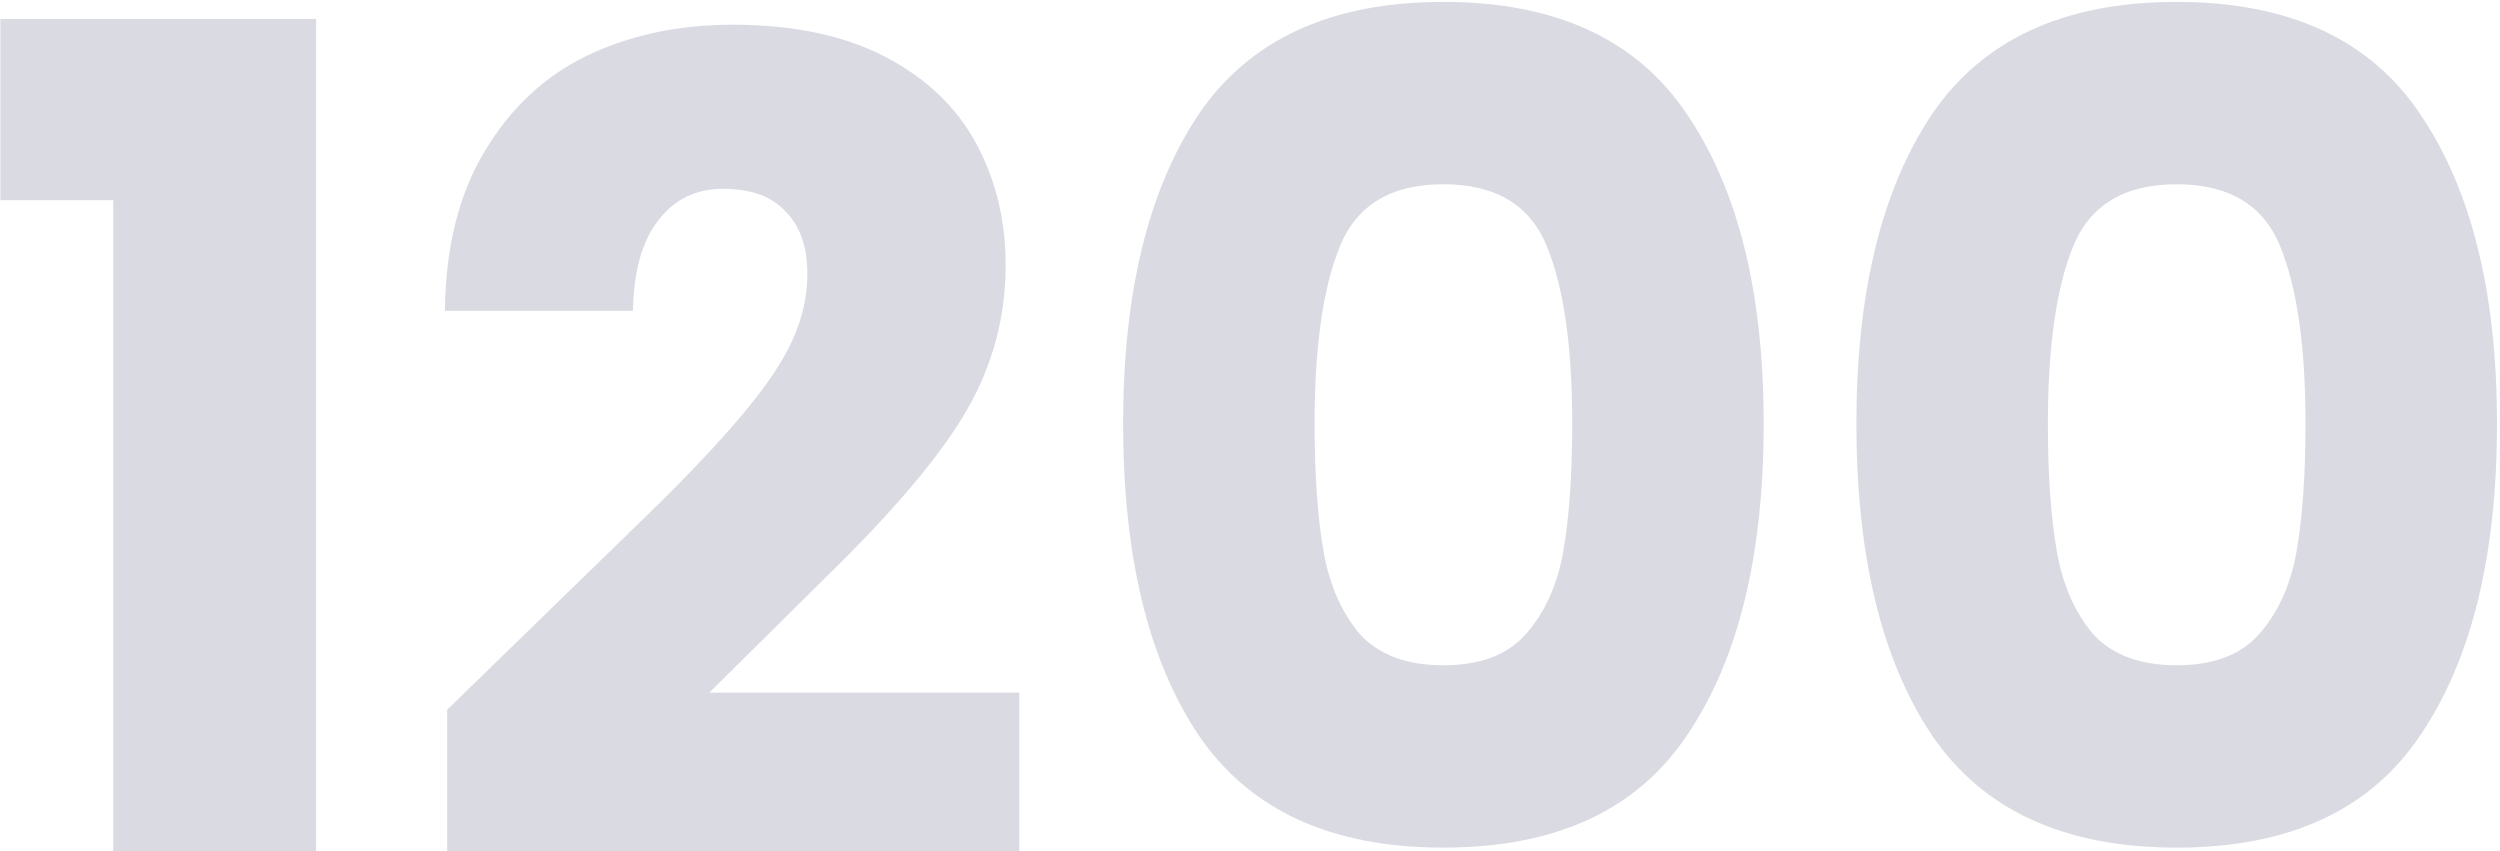 <?xml version="1.0" encoding="UTF-8"?> <svg xmlns="http://www.w3.org/2000/svg" width="658" height="224" viewBox="0 0 658 224" fill="none"><g clip-path="url(#clip0_907_20)"><path d="M0.1 52.7V5H83.2V224H29.8V52.7H0.1ZM172.893 133.1C187.893 118.3 198.193 106.6 203.793 98C209.593 89.4 212.493 80.8 212.493 72.2C212.493 65 210.593 59.5 206.793 55.7C203.193 51.7 197.693 49.7 190.293 49.7C183.093 49.7 177.393 52.5 173.193 58.1C168.993 63.5 166.793 71.4 166.593 81.8H117.093C117.293 65 120.793 51 127.593 39.8C134.393 28.4 143.393 20 154.593 14.6C165.993 9.2 178.693 6.5 192.693 6.5C208.693 6.5 222.093 9.3 232.893 14.9C243.693 20.5 251.693 28.1 256.893 37.7C262.093 47.3 264.693 58 264.693 69.8C264.693 83.4 261.293 96.1 254.493 107.9C247.693 119.7 235.493 134.2 217.893 151.4L186.693 182.3H268.293V224H117.693V186.8L172.893 133.1ZM488.605 111.5C488.605 77.1 495.205 50 508.405 30.2C521.805 10.4 543.305 0.5 572.905 0.5C602.505 0.5 623.905 10.4 637.105 30.2C650.505 50 657.205 77.1 657.205 111.5C657.205 146.3 650.505 173.6 637.105 193.4C623.905 213.2 602.505 223.1 572.905 223.1C543.305 223.1 521.805 213.2 508.405 193.4C495.205 173.6 488.605 146.3 488.605 111.5ZM606.805 111.5C606.805 91.3 604.605 75.8 600.205 65C595.805 54 586.705 48.5 572.905 48.5C559.105 48.5 550.005 54 545.605 65C541.205 75.8 539.005 91.3 539.005 111.5C539.005 125.1 539.805 136.4 541.405 145.4C543.005 154.2 546.205 161.4 551.005 167C556.005 172.4 563.305 175.1 572.905 175.1C582.505 175.1 589.705 172.4 594.505 167C599.505 161.4 602.805 154.2 604.405 145.4C606.005 136.4 606.805 125.1 606.805 111.5Z" fill="#464673" fill-opacity="0.2"></path></g><g clip-path="url(#clip1_907_20)"><g clip-path="url(#clip2_907_20)"><path d="M-192.9 52.7V5H-109.8V224H-163.2V52.7H-192.9ZM-20.107 133.1C-5.107 118.3 5.193 106.6 10.793 98C16.593 89.4 19.493 80.8 19.493 72.2C19.493 65 17.593 59.5 13.793 55.7C10.193 51.7 4.693 49.7 -2.707 49.7C-9.907 49.7 -15.607 52.5 -19.807 58.1C-24.007 63.5 -26.207 71.4 -26.407 81.8H-75.907C-75.707 65 -72.207 51 -65.407 39.8C-58.607 28.4 -49.607 20 -38.407 14.6C-27.007 9.2 -14.307 6.5 -0.307 6.5C15.693 6.5 29.093 9.3 39.893 14.9C50.693 20.5 58.693 28.1 63.893 37.7C69.093 47.3 71.693 58 71.693 69.8C71.693 83.4 68.293 96.1 61.493 107.9C54.693 119.7 42.493 134.2 24.893 151.4L-6.307 182.3H75.293V224H-75.307V186.8L-20.107 133.1ZM295.605 111.5C295.605 77.1 302.205 50 315.405 30.2C328.805 10.4 350.305 0.5 379.905 0.5C409.505 0.5 430.905 10.4 444.105 30.2C457.505 50 464.205 77.1 464.205 111.5C464.205 146.3 457.505 173.6 444.105 193.4C430.905 213.2 409.505 223.1 379.905 223.1C350.305 223.1 328.805 213.2 315.405 193.4C302.205 173.6 295.605 146.3 295.605 111.5ZM413.805 111.5C413.805 91.3 411.605 75.8 407.205 65C402.805 54 393.705 48.5 379.905 48.5C366.105 48.5 357.005 54 352.605 65C348.205 75.8 346.005 91.3 346.005 111.5C346.005 125.1 346.805 136.4 348.405 145.4C350.005 154.2 353.205 161.4 358.005 167C363.005 172.4 370.305 175.1 379.905 175.1C389.505 175.1 396.705 172.4 401.505 167C406.505 161.4 409.805 154.2 411.405 145.4C413.005 136.4 413.805 125.1 413.805 111.5Z" fill="#464673" fill-opacity="0.2"></path></g></g><defs><clipPath id="clip0_907_20"><rect width="658" height="224" fill="white"></rect></clipPath><clipPath id="clip1_907_20"><rect width="172" height="224" fill="white" transform="translate(293)"></rect></clipPath><clipPath id="clip2_907_20"><rect width="658" height="224" fill="white" transform="translate(-193)"></rect></clipPath></defs></svg> 